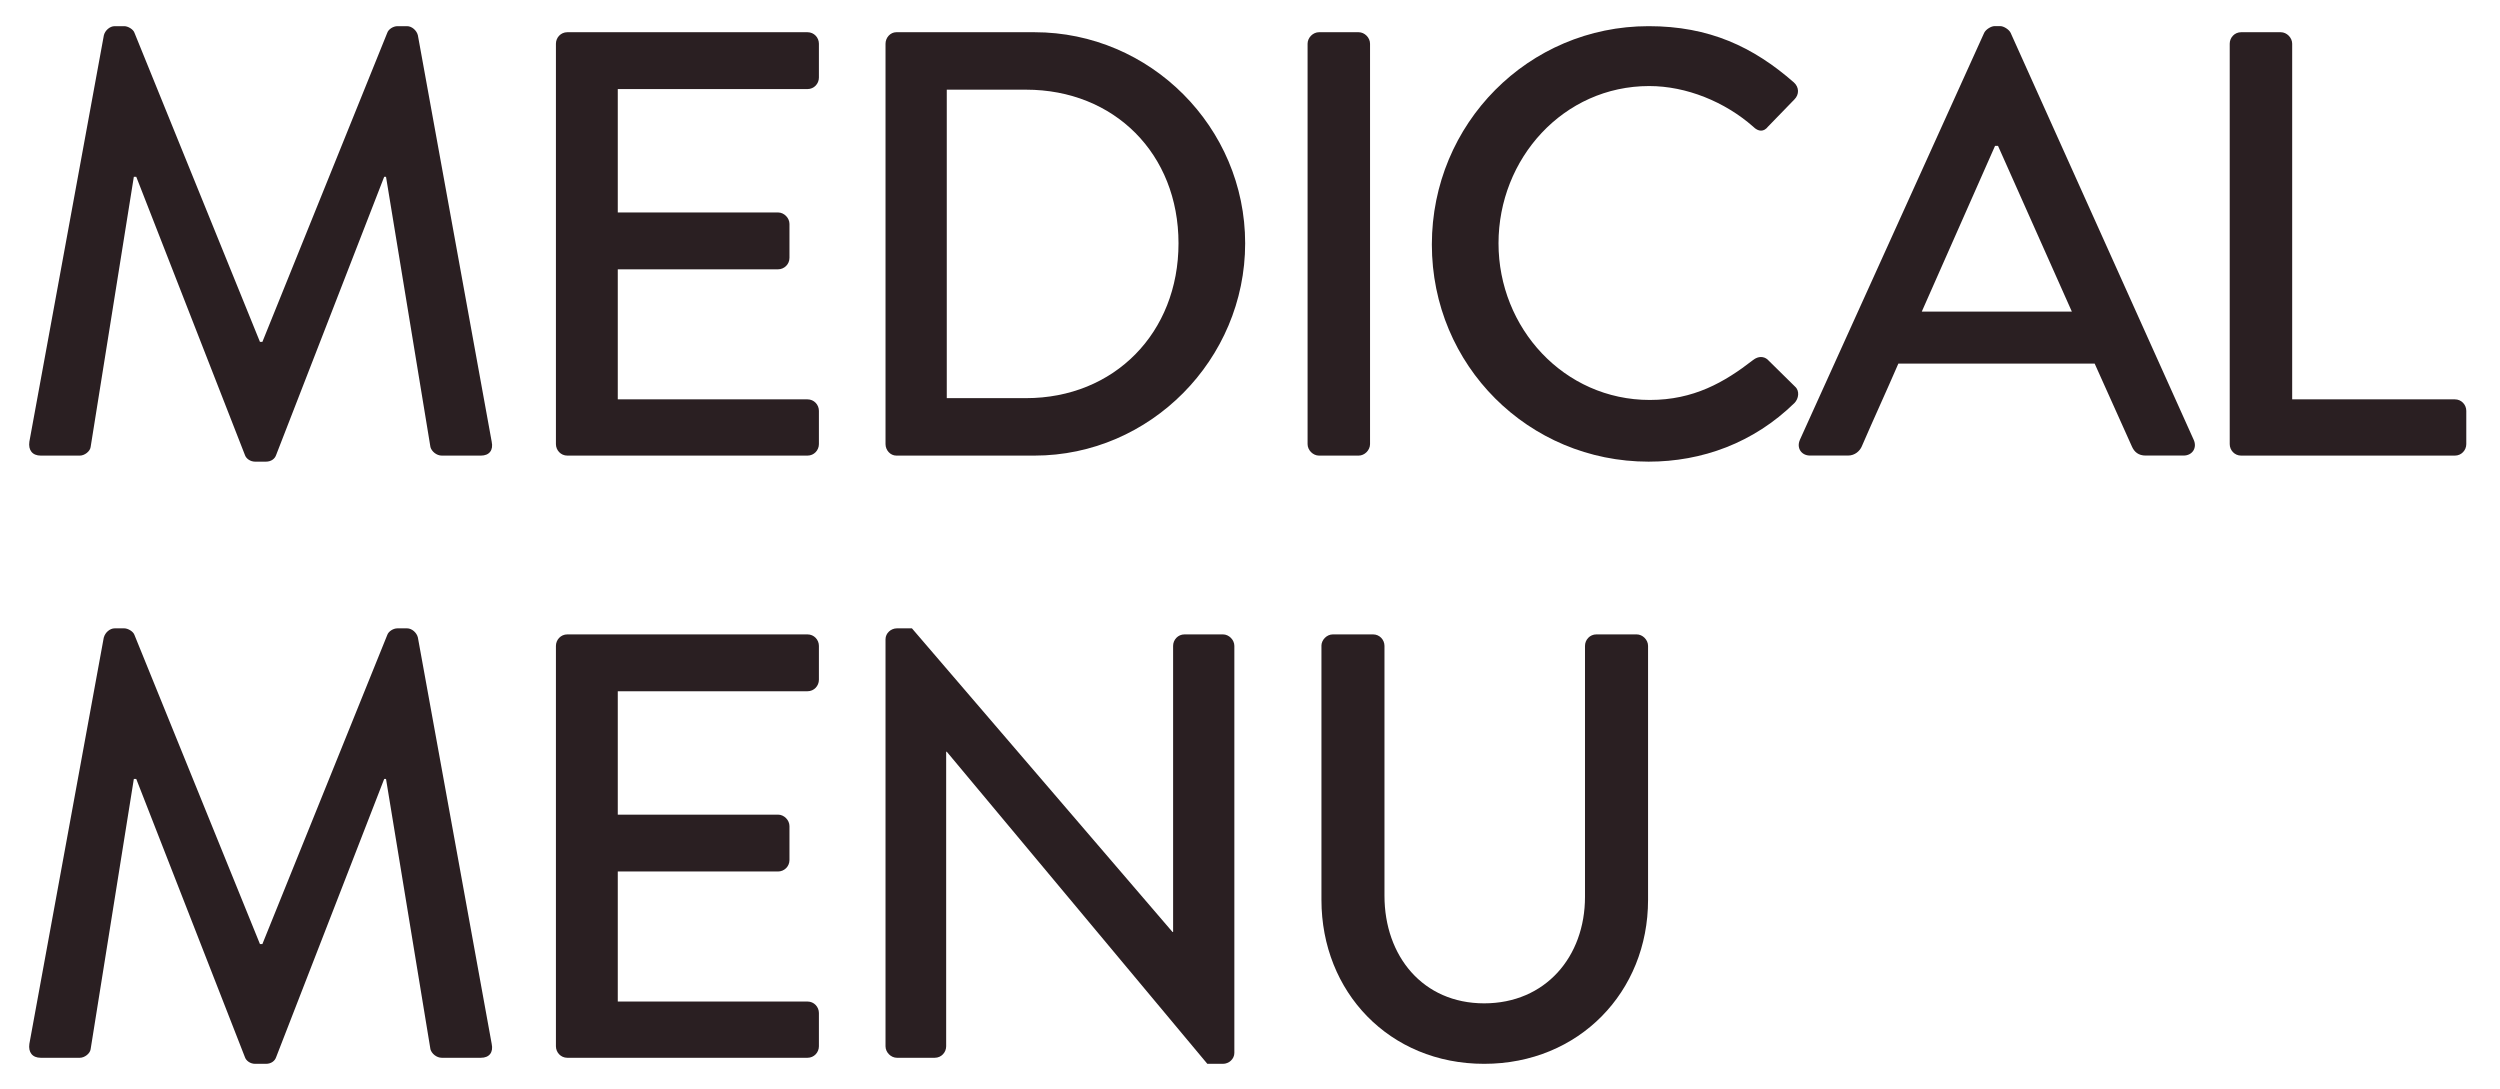 <?xml version="1.0" encoding="UTF-8"?>
<svg id="_レイヤー_2" data-name="レイヤー 2" xmlns="http://www.w3.org/2000/svg" viewBox="0 0 620 270">
  <defs>
    <style>
      .cls-1 {
        fill: none;
      }

      .cls-2 {
        fill: #2a1f22;
      }
    </style>
  </defs>
  <g id="contents">
    <rect class="cls-1" width="620" height="270"/>
    <g>
      <path class="cls-2" d="m25.76,8.74c.3-1.2,1.49-2.25,2.68-2.25h2.38c.89,0,2.23.75,2.53,1.65l31.12,76.65h.6L96.04,8.14c.3-.9,1.49-1.65,2.53-1.65h2.38c1.19,0,2.38,1.05,2.68,2.25l18.31,100.8c.45,2.1-.59,3.45-2.68,3.45h-9.68c-1.34,0-2.53-1.05-2.83-2.1l-11.02-67.05h-.45l-26.8,69c-.3.9-1.19,1.65-2.53,1.65h-2.68c-1.19,0-2.23-.75-2.53-1.65l-26.95-69h-.6l-10.72,67.05c-.15,1.05-1.49,2.1-2.68,2.1h-9.68c-2.08,0-3.13-1.35-2.83-3.45L25.76,8.74Z"/>
      <path class="cls-2" d="m137.87,10.84c0-1.5,1.19-2.85,2.83-2.85h59.56c1.64,0,2.83,1.35,2.83,2.85v8.4c0,1.5-1.19,2.85-2.83,2.85h-47.05v30.6h39.75c1.49,0,2.83,1.35,2.83,2.85v8.4c0,1.65-1.34,2.85-2.83,2.85h-39.75v32.25h47.05c1.64,0,2.83,1.35,2.83,2.85v8.25c0,1.5-1.19,2.85-2.83,2.85h-59.56c-1.64,0-2.83-1.35-2.83-2.85V10.84Z"/>
      <path class="cls-2" d="m219.61,10.84c0-1.5,1.19-2.85,2.68-2.85h34.25c28.74,0,52.26,23.55,52.26,52.35s-23.53,52.65-52.26,52.65h-34.25c-1.49,0-2.68-1.35-2.68-2.85V10.84Zm34.84,87.9c21.89,0,37.82-16.2,37.82-38.4s-15.93-38.1-37.82-38.1h-19.65v76.5h19.65Z"/>
      <path class="cls-2" d="m324.28,10.84c0-1.5,1.34-2.85,2.83-2.85h9.83c1.49,0,2.83,1.35,2.83,2.85v99.3c0,1.5-1.34,2.85-2.83,2.85h-9.83c-1.49,0-2.83-1.35-2.83-2.85V10.84Z"/>
      <path class="cls-2" d="m408.85,6.49c15.04,0,25.91,5.1,36.03,13.95,1.34,1.2,1.34,3,.15,4.2l-6.55,6.75c-1.04,1.35-2.38,1.35-3.72,0-7-6.15-16.53-10.05-25.76-10.05-21.29,0-37.37,18-37.37,39s16.23,38.85,37.52,38.85c10.87,0,18.46-4.35,25.61-9.9,1.34-1.05,2.68-.9,3.57-.15l6.85,6.75c1.19,1.05.89,3-.15,4.05-10.12,9.9-22.93,14.55-36.18,14.55-29.78,0-53.75-23.85-53.75-53.85s23.97-54.15,53.75-54.15Z"/>
      <path class="cls-2" d="m446.37,109.08l45.71-100.95c.45-.9,1.79-1.65,2.53-1.65h1.49c.74,0,2.08.75,2.53,1.65l45.41,100.95c.89,1.95-.3,3.9-2.53,3.9h-9.38c-1.79,0-2.83-.9-3.42-2.25l-9.23-20.55h-48.69c-2.98,6.9-6.1,13.65-9.08,20.55-.45,1.05-1.64,2.25-3.42,2.25h-9.38c-2.23,0-3.42-1.95-2.53-3.9Zm67.45-31.8l-18.31-41.1h-.74l-18.17,41.1h37.22Z"/>
      <path class="cls-2" d="m552.97,10.84c0-1.5,1.19-2.85,2.83-2.85h9.83c1.49,0,2.83,1.35,2.83,2.85v88.2h40.35c1.64,0,2.83,1.35,2.83,2.85v8.25c0,1.5-1.19,2.85-2.83,2.85h-53.01c-1.64,0-2.83-1.35-2.83-2.85V10.84Z"/>
      <path class="cls-2" d="m25.76,158.08c.3-1.2,1.49-2.25,2.68-2.25h2.38c.89,0,2.23.75,2.53,1.65l31.12,76.65h.6l30.97-76.65c.3-.9,1.49-1.65,2.53-1.65h2.38c1.19,0,2.38,1.05,2.68,2.25l18.31,100.8c.45,2.1-.59,3.45-2.68,3.45h-9.68c-1.34,0-2.53-1.05-2.83-2.1l-11.02-67.05h-.45l-26.8,69c-.3.9-1.19,1.65-2.53,1.65h-2.68c-1.19,0-2.23-.75-2.53-1.65l-26.95-69h-.6l-10.72,67.05c-.15,1.05-1.49,2.1-2.68,2.1h-9.68c-2.08,0-3.13-1.35-2.83-3.45l18.46-100.8Z"/>
      <path class="cls-2" d="m137.87,160.18c0-1.5,1.19-2.85,2.83-2.85h59.56c1.64,0,2.83,1.35,2.83,2.85v8.4c0,1.5-1.19,2.85-2.83,2.85h-47.05v30.6h39.75c1.49,0,2.83,1.35,2.83,2.85v8.4c0,1.65-1.34,2.85-2.83,2.85h-39.75v32.25h47.05c1.64,0,2.83,1.35,2.83,2.85v8.25c0,1.5-1.19,2.85-2.83,2.85h-59.56c-1.64,0-2.83-1.35-2.83-2.85v-99.3Z"/>
      <path class="cls-2" d="m219.61,158.53c0-1.5,1.34-2.7,2.83-2.7h3.72l64.62,75.3h.15v-70.95c0-1.5,1.19-2.85,2.83-2.85h9.53c1.49,0,2.83,1.35,2.83,2.85v100.95c0,1.5-1.34,2.7-2.83,2.7h-3.87l-64.62-77.4h-.15v73.05c0,1.5-1.19,2.85-2.83,2.85h-9.38c-1.49,0-2.83-1.35-2.83-2.85v-100.95Z"/>
      <path class="cls-2" d="m327.71,160.18c0-1.5,1.34-2.85,2.83-2.85h9.98c1.64,0,2.83,1.35,2.83,2.85v61.95c0,15,9.53,26.7,24.72,26.7s25.01-11.55,25.01-26.4v-62.25c0-1.5,1.19-2.85,2.83-2.85h9.98c1.49,0,2.83,1.35,2.83,2.85v63c0,22.8-17.12,40.65-40.65,40.65s-40.35-17.85-40.35-40.65v-63Z"/>
    </g>
  </g>
</svg>